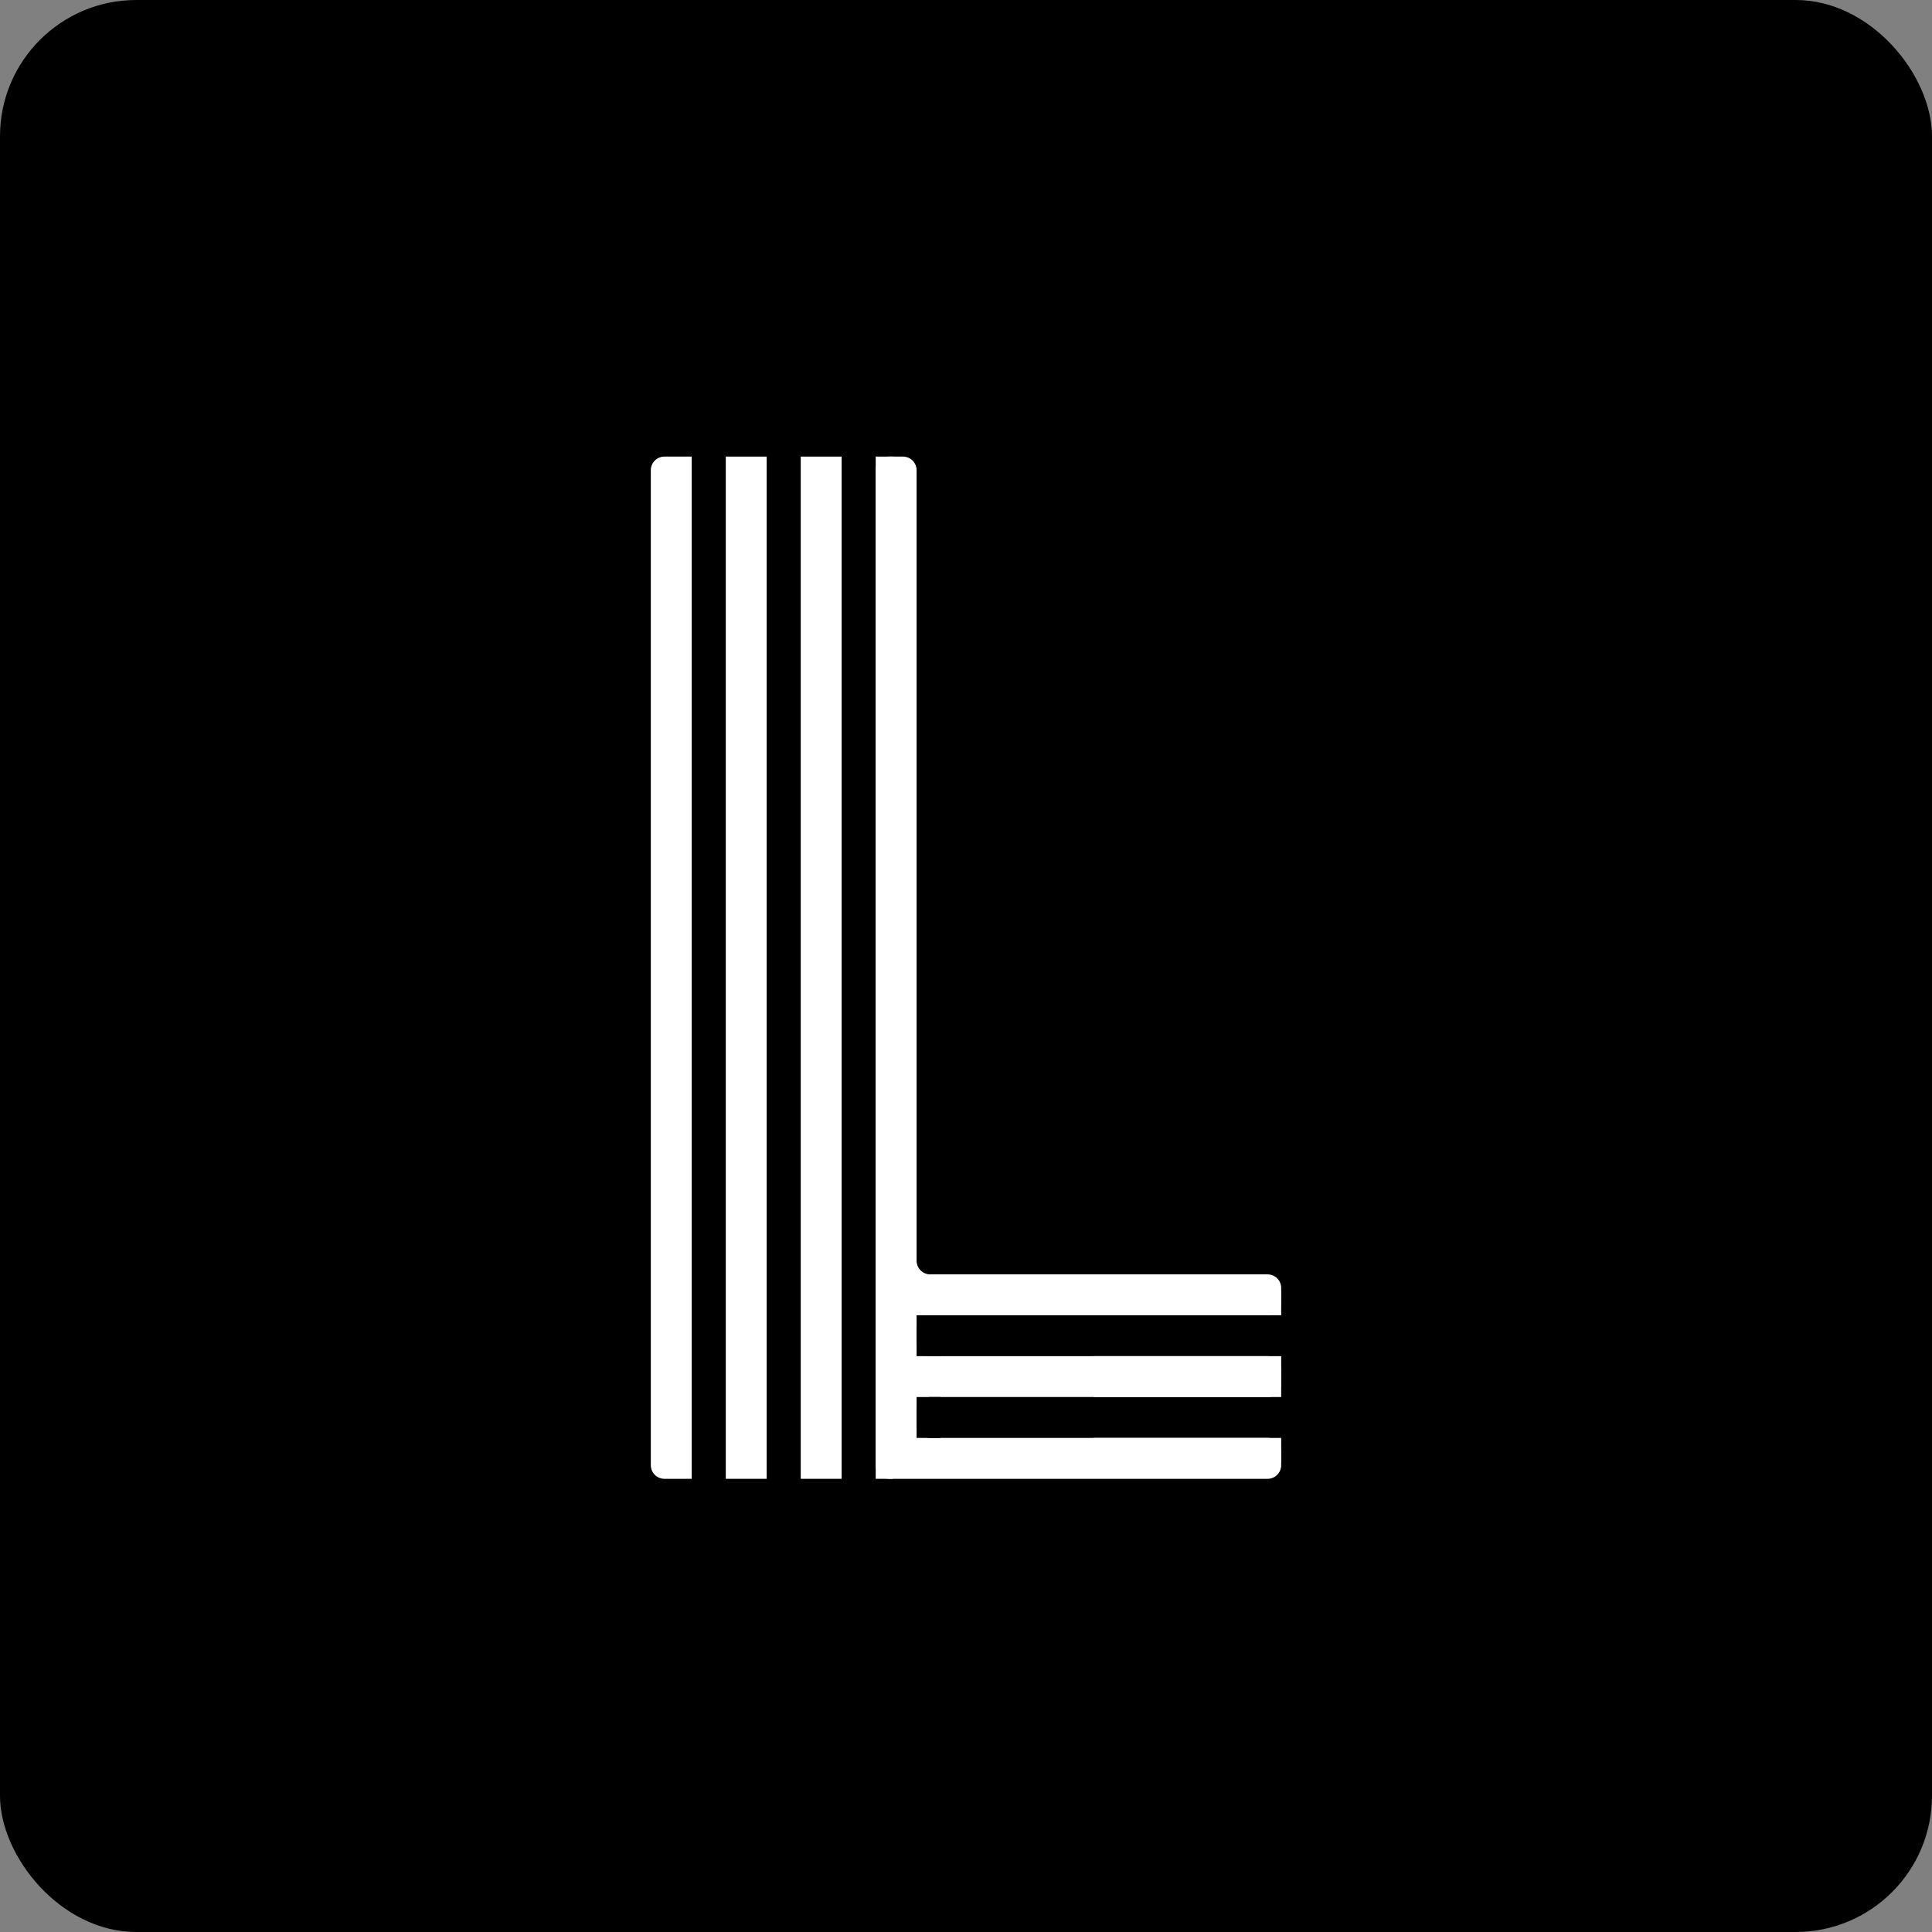 <?xml version="1.0" encoding="UTF-8"?>
<svg width="567px" height="567px" viewBox="0 0 567 567" version="1.1" xmlns="http://www.w3.org/2000/svg" xmlns:xlink="http://www.w3.org/1999/xlink">
    <rect x="0" y="0" width="567" height="567" fill="#808080" stroke="none"/>
    <title>dark</title>
    <g id="页面-1" stroke="none" stroke-width="1" fill="none" fill-rule="evenodd">
        <g id="dark">
            <rect id="背景" fill="#000000" x="0" y="0" width="567" height="567" rx="40"></rect>
            <g id="编组" transform="translate(191, 134)">
                <path d="M4,0 L12,0 L12,0 L12,300 L4,300 C1.791,300 1.3527075e-16,298.209 0,296 L0,4 C-2.705415e-16,1.791 1.791,2.705415e-16 4,0 Z" id="矩形" fill="#FFFFFF"></path>
                <rect id="矩形" fill="#FFFFFF" x="22" y="0" width="12" height="300"></rect>
                <rect id="矩形" fill="#FFFFFF" x="44" y="0" width="12" height="300"></rect>
                <rect id="矩形" fill="#FFFFFF" x="130" y="264" width="55" height="12"></rect>
                <path d="M78,4 L78,236 C78,238.209 79.791,240 82,240 L181,240 C183.209,240 185,241.791 185,244 L185,248 C185,250.209 183.209,252 181,252 L82,252 C79.791,252 78,253.791 78,256 L78,260 C78,262.209 79.791,264 82,264 L181,264 C183.209,264 185,265.791 185,268 L185,272 C185,274.209 183.209,276 181,276 L82,276 C79.791,276 78,277.791 78,280 L78,284 C78,286.209 79.791,288 82,288 L181,288 C183.209,288 185,289.791 185,292 L185,296 C185,298.209 183.209,300 181,300 L70,300 C67.791,300 66,298.209 66,296 L66,4 C66,1.791 67.791,2.705415e-16 70,0 L74,0 C76.209,-4.05812251e-16 78,1.791 78,4 Z" id="路径" fill="#FFFFFF"></path>
                <rect id="矩形" fill="#FFFFFF" x="66" y="0" width="5" height="300"></rect>
                <rect id="矩形" fill="#FFFFFF" x="77" y="245" width="108" height="7"></rect>
                <rect id="矩形" fill="#000000" x="78" y="252" width="7" height="12"></rect>
                <rect id="矩形" fill="#000000" x="78" y="276" width="7" height="12"></rect>
                <rect id="矩形" fill="#FFFFFF" x="130" y="288" width="55" height="7"></rect>
            </g>
        </g>
    </g>
</svg>